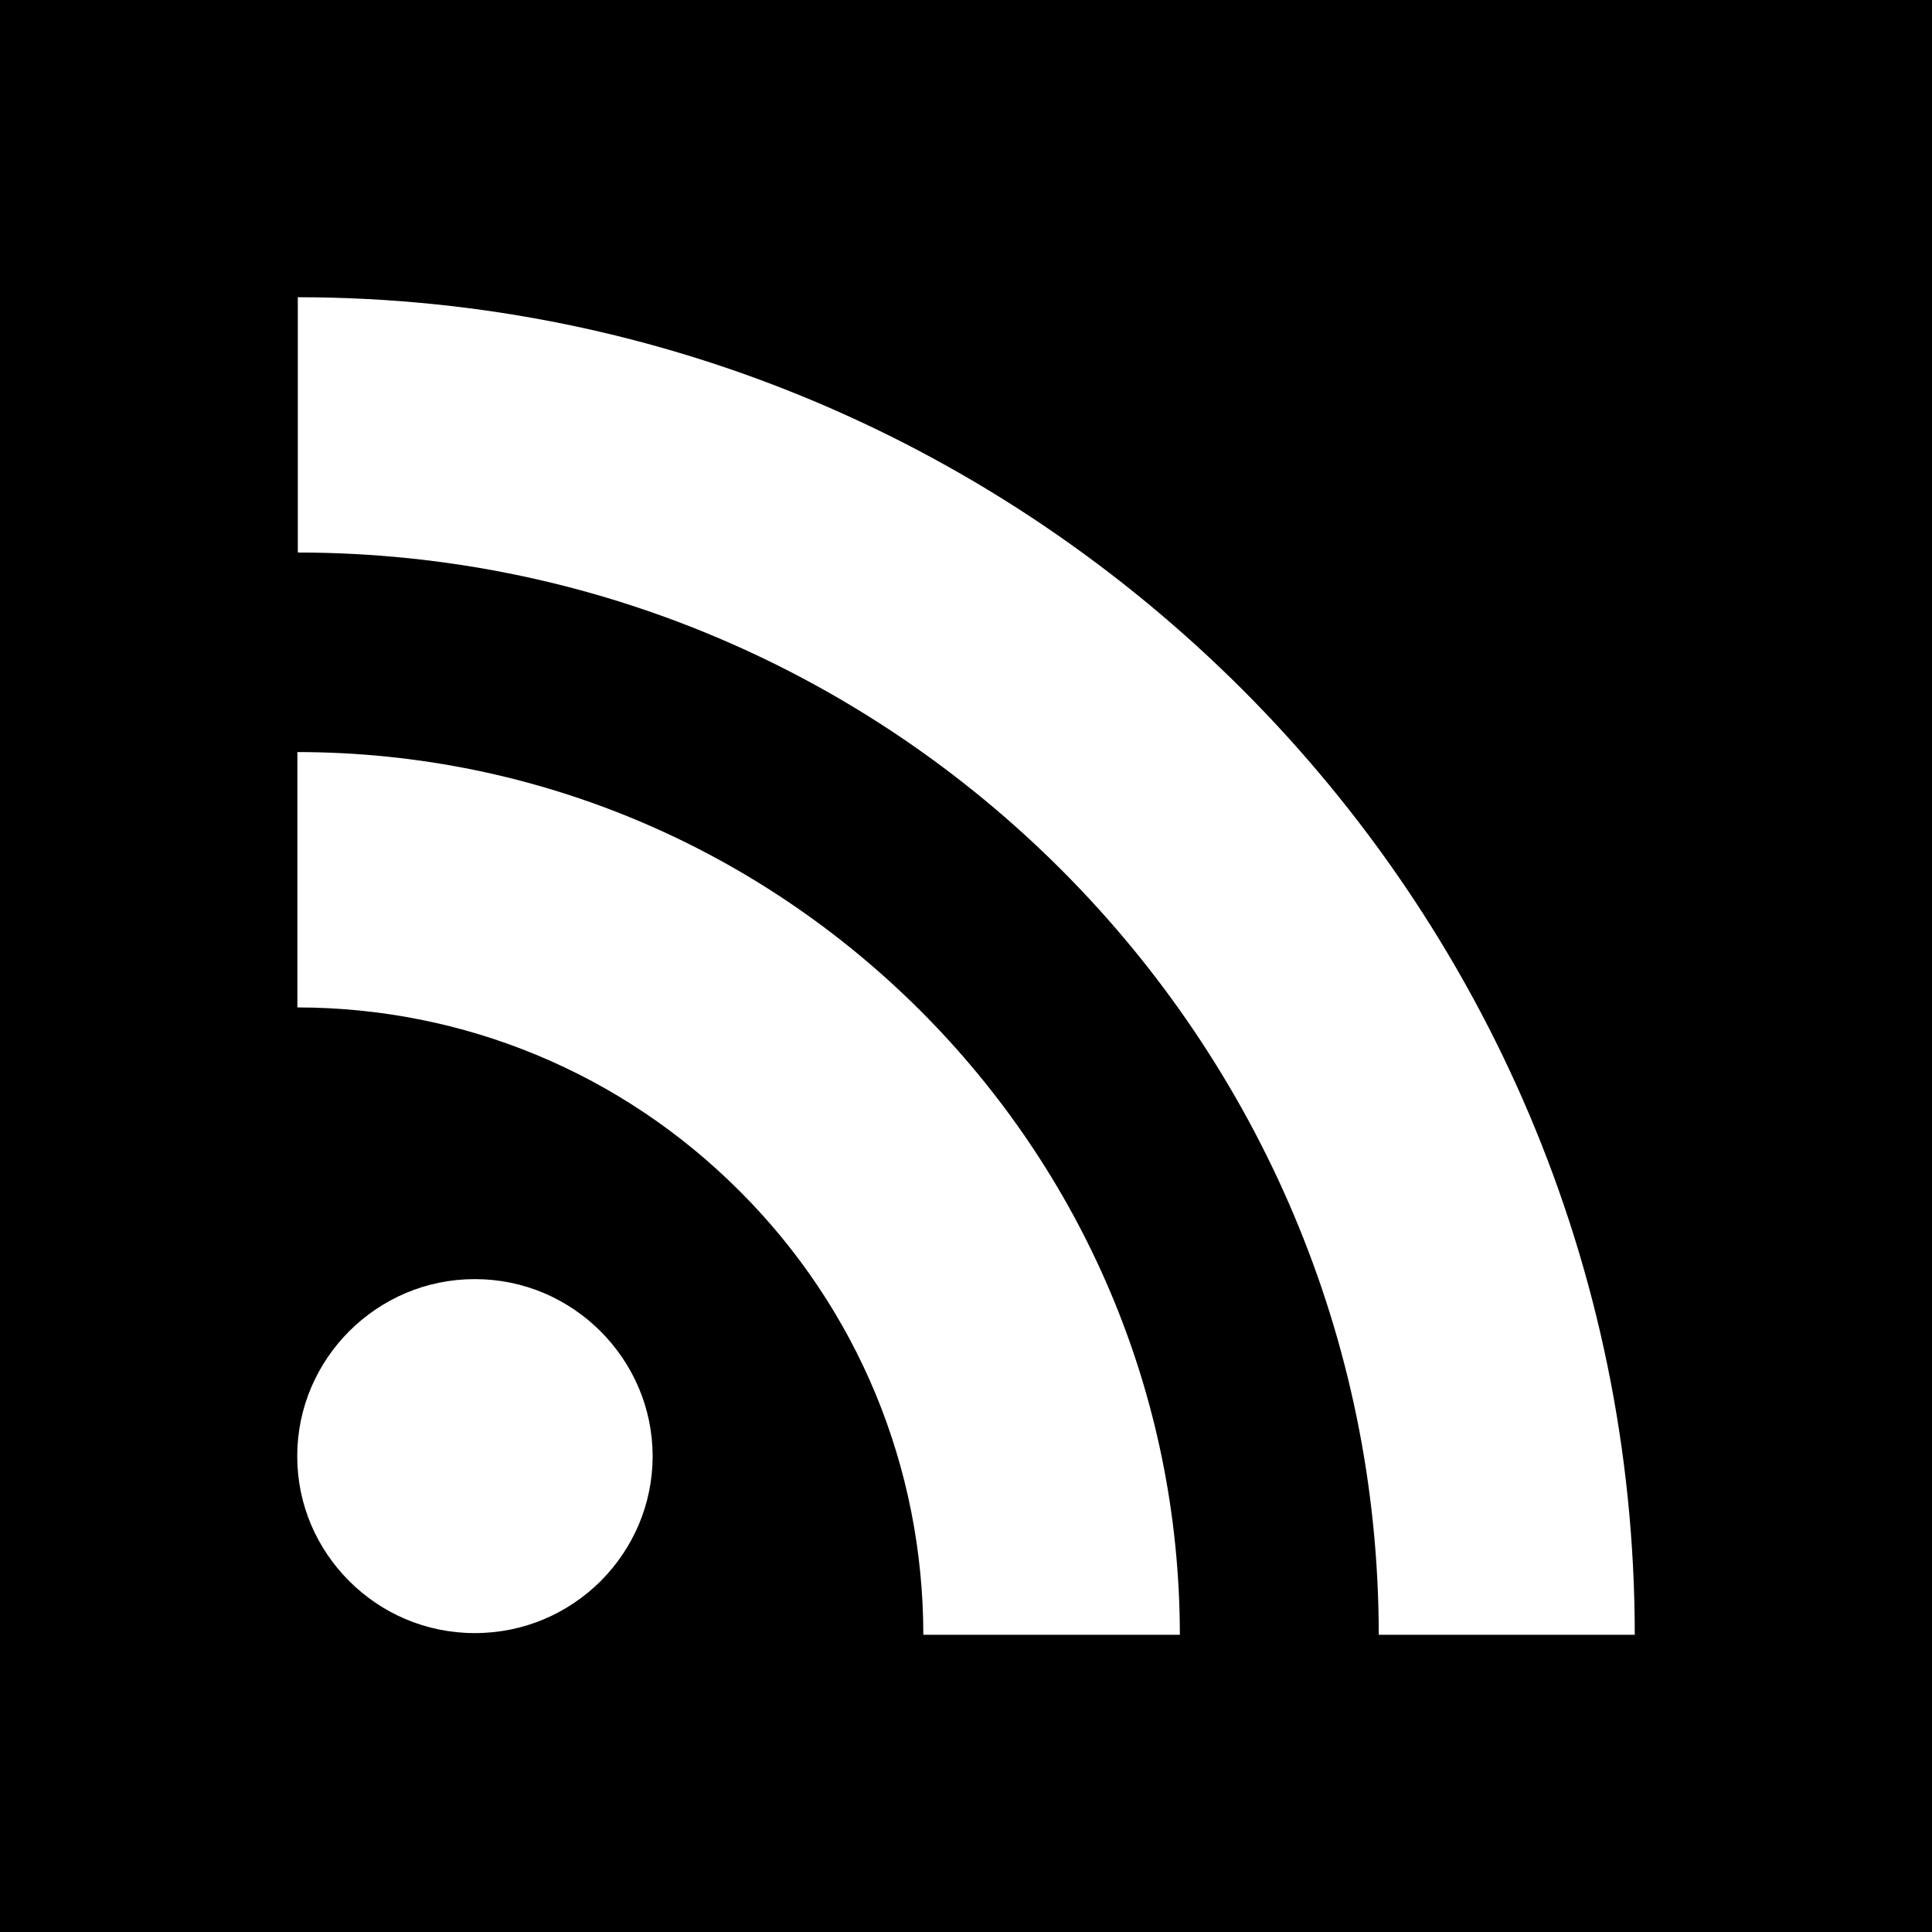 <?xml version="1.0" encoding="iso-8859-1"?>
<!-- Uploaded to: SVG Repo, www.svgrepo.com, Generator: SVG Repo Mixer Tools -->
<svg fill="#000000" height="800px" width="800px" version="1.1" id="Layer_1" xmlns="http://www.w3.org/2000/svg" xmlns:xlink="http://www.w3.org/1999/xlink" 
	 viewBox="0 0 455 455" xml:space="preserve">
<path style="fill-rule:evenodd;clip-rule:evenodd;" d="M0,0v455h455V0H0z M141.435,372.387c-7.656,7.59-18.047,12.219-29.614,12.219
	c-11.555,0-21.945-4.646-29.549-12.219C74.681,364.801,70,354.462,70,342.961c0-11.502,4.681-21.875,12.272-29.483
	c7.621-7.569,17.994-12.237,29.549-12.237c11.567,0,21.958,4.668,29.579,12.254c7.621,7.621,12.272,17.964,12.307,29.466
	C153.672,354.462,149.021,364.783,141.435,372.387z M217.468,385c0,0,0-0.101-0.017-0.101
	c-0.066-39.41-15.431-76.597-43.221-104.352c-27.786-27.838-64.925-43.256-104.195-43.291v-60.139
	c57.299,0.035,109.169,23.327,146.833,61.014c37.651,37.682,60.944,89.565,60.996,146.869H217.468z M324.708,385
	c-0.105-140.495-114.196-254.774-254.572-254.879V70c86.817,0.035,165.432,35.359,222.495,92.422
	C349.659,219.485,384.965,298.165,385,385H324.708z"/>
</svg>